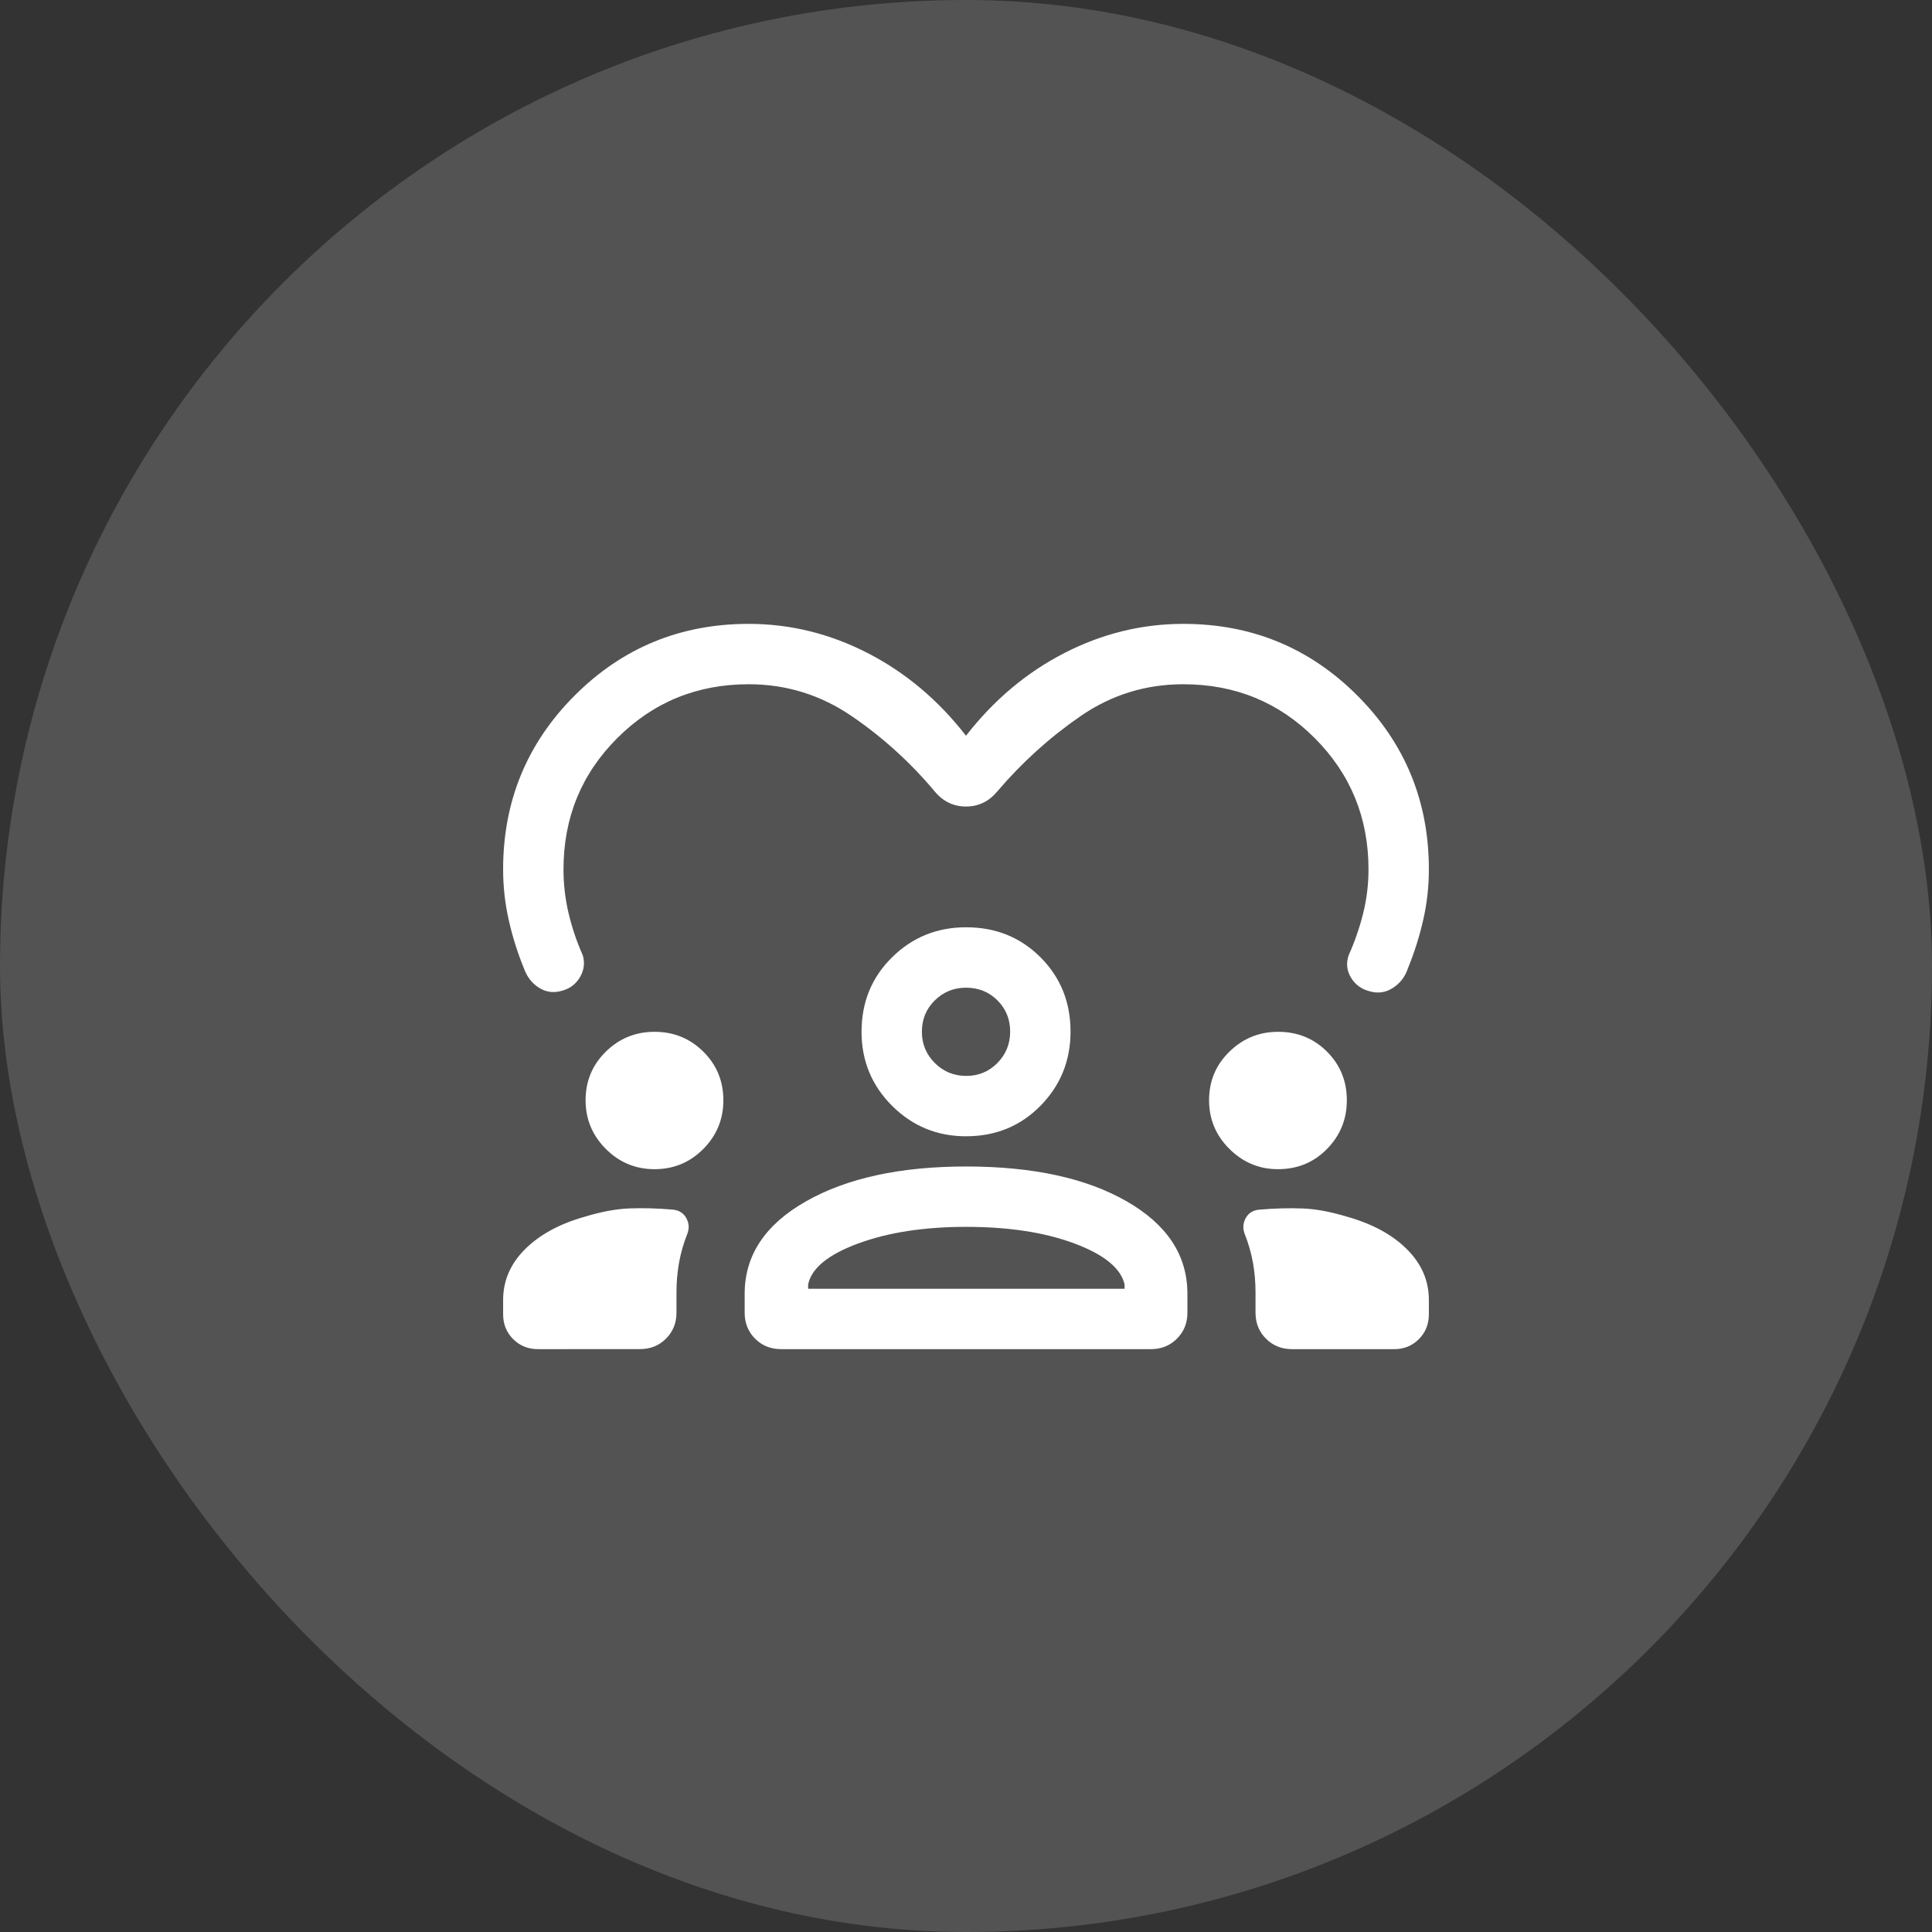 <svg fill="none" height="48" viewBox="0 0 48 48" width="48" xmlns="http://www.w3.org/2000/svg"><rect x="0" y="0" width="48" height="48" fill="#333333" stroke="none"/><g fill="#fff"><rect fill-opacity=".16" height="48" rx="24" width="48"/><path d="m24 18.279c.689-.886 1.503-1.571 2.443-2.054.94-.483 1.926-.725 2.957-.725 1.694 0 3.135.593 4.321 1.779 1.186 1.186 1.779 2.626 1.779 4.321 0 .423-.046.841-.14 1.253s-.22.813-.38 1.203c-.07.213-.197.377-.379.492-.182.116-.378.141-.589.075-.198-.052-.349-.167-.452-.342-.103-.176-.119-.362-.049-.557.15-.336.269-.681.357-1.035.088-.354.132-.717.132-1.089 0-1.283-.446-2.371-1.337-3.263s-1.979-1.337-3.263-1.337c-.936 0-1.787.264-2.553.791-.766.528-1.455 1.151-2.068 1.87-.208.251-.467.377-.779.377s-.571-.126-.779-.377c-.603-.719-1.29-1.343-2.062-1.87-.772-.527-1.625-.791-2.559-.791-1.283 0-2.371.446-3.263 1.337s-1.337 1.979-1.337 3.263c0 .37.042.734.127 1.092.085.358.202.705.352 1.041.054.186.033.364-.064.535-.097.17-.239.283-.425.339-.212.069-.407.05-.586-.059-.179-.108-.307-.269-.384-.482-.16-.39-.287-.792-.38-1.206s-.14-.834-.14-1.26c0-1.694.593-3.135 1.779-4.321 1.186-1.186 2.626-1.779 4.321-1.779 1.031 0 2.016.242 2.957.725.94.483 1.755 1.168 2.443 2.054zm-10.634 15.24c-.245 0-.451-.083-.617-.249-.166-.166-.249-.372-.249-.617v-.354c0-.478.18-.898.541-1.259.361-.361.852-.63 1.474-.807.414-.127.788-.197 1.122-.21s.695-.004 1.082.03c.153.015.264.086.333.212.069.127.076.258.022.396-.091.228-.158.462-.202.702-.043.24-.065.487-.065.742v.509c0 .256-.087.471-.26.644-.173.173-.388.26-.644.26zm5.135-.904v-.471c0-.955.508-1.721 1.525-2.298 1.017-.577 2.342-.865 3.978-.865 1.651 0 2.98.288 3.987.865 1.007.577 1.51 1.343 1.51 2.298v.471c0 .256-.087.471-.26.644-.173.173-.388.26-.644.26h-9.188c-.26 0-.477-.087-.649-.26-.172-.173-.259-.388-.259-.644zm13.596.904c-.256 0-.471-.087-.644-.26-.173-.173-.26-.388-.26-.644v-.509c0-.255-.022-.502-.065-.742-.044-.24-.111-.474-.202-.702-.054-.137-.046-.269.022-.396.069-.127.18-.197.333-.212.387-.033.748-.043 1.082-.03s.708.084 1.122.21c.622.177 1.113.446 1.474.807.361.361.541.78.541 1.259v.354c0 .245-.083.451-.249.617-.166.166-.371.249-.617.249zm-8.097-3.038c-1.039 0-1.932.138-2.679.413-.747.276-1.161.615-1.243 1.019v.106h7.862v-.106c-.092-.404-.508-.744-1.246-1.019-.738-.276-1.636-.413-2.693-.413zm-7.739-1.433c-.471 0-.874-.168-1.209-.503-.335-.335-.503-.738-.503-1.209 0-.477.168-.88.503-1.208.335-.329.738-.493 1.209-.493.477 0 .881.164 1.213.493.332.329.498.732.498 1.208 0 .471-.166.874-.498 1.209-.332.335-.736.503-1.213.503zm15.49 0c-.467 0-.869-.168-1.206-.503-.337-.335-.506-.738-.506-1.209 0-.477.169-.88.506-1.208.337-.329.74-.493 1.208-.493.482 0 .888.164 1.216.493.329.329.493.732.493 1.208 0 .471-.164.874-.492 1.209-.328.335-.735.503-1.22.503zm-7.747-.817c-.72 0-1.334-.253-1.84-.757-.506-.505-.759-1.118-.759-1.839 0-.736.252-1.352.757-1.85.505-.498 1.118-.747 1.839-.747.736 0 1.352.248 1.85.746.497.497.746 1.113.746 1.847 0 .72-.248 1.333-.745 1.84-.497.506-1.113.759-1.847.759zm-.004-3.692c-.302 0-.561.105-.775.315-.214.21-.321.47-.321.781 0 .302.107.561.321.775.214.214.474.321.78.321.306 0 .564-.107.775-.321.211-.214.317-.474.317-.78 0-.306-.105-.564-.315-.775-.21-.211-.47-.316-.781-.316z"/></g></svg>